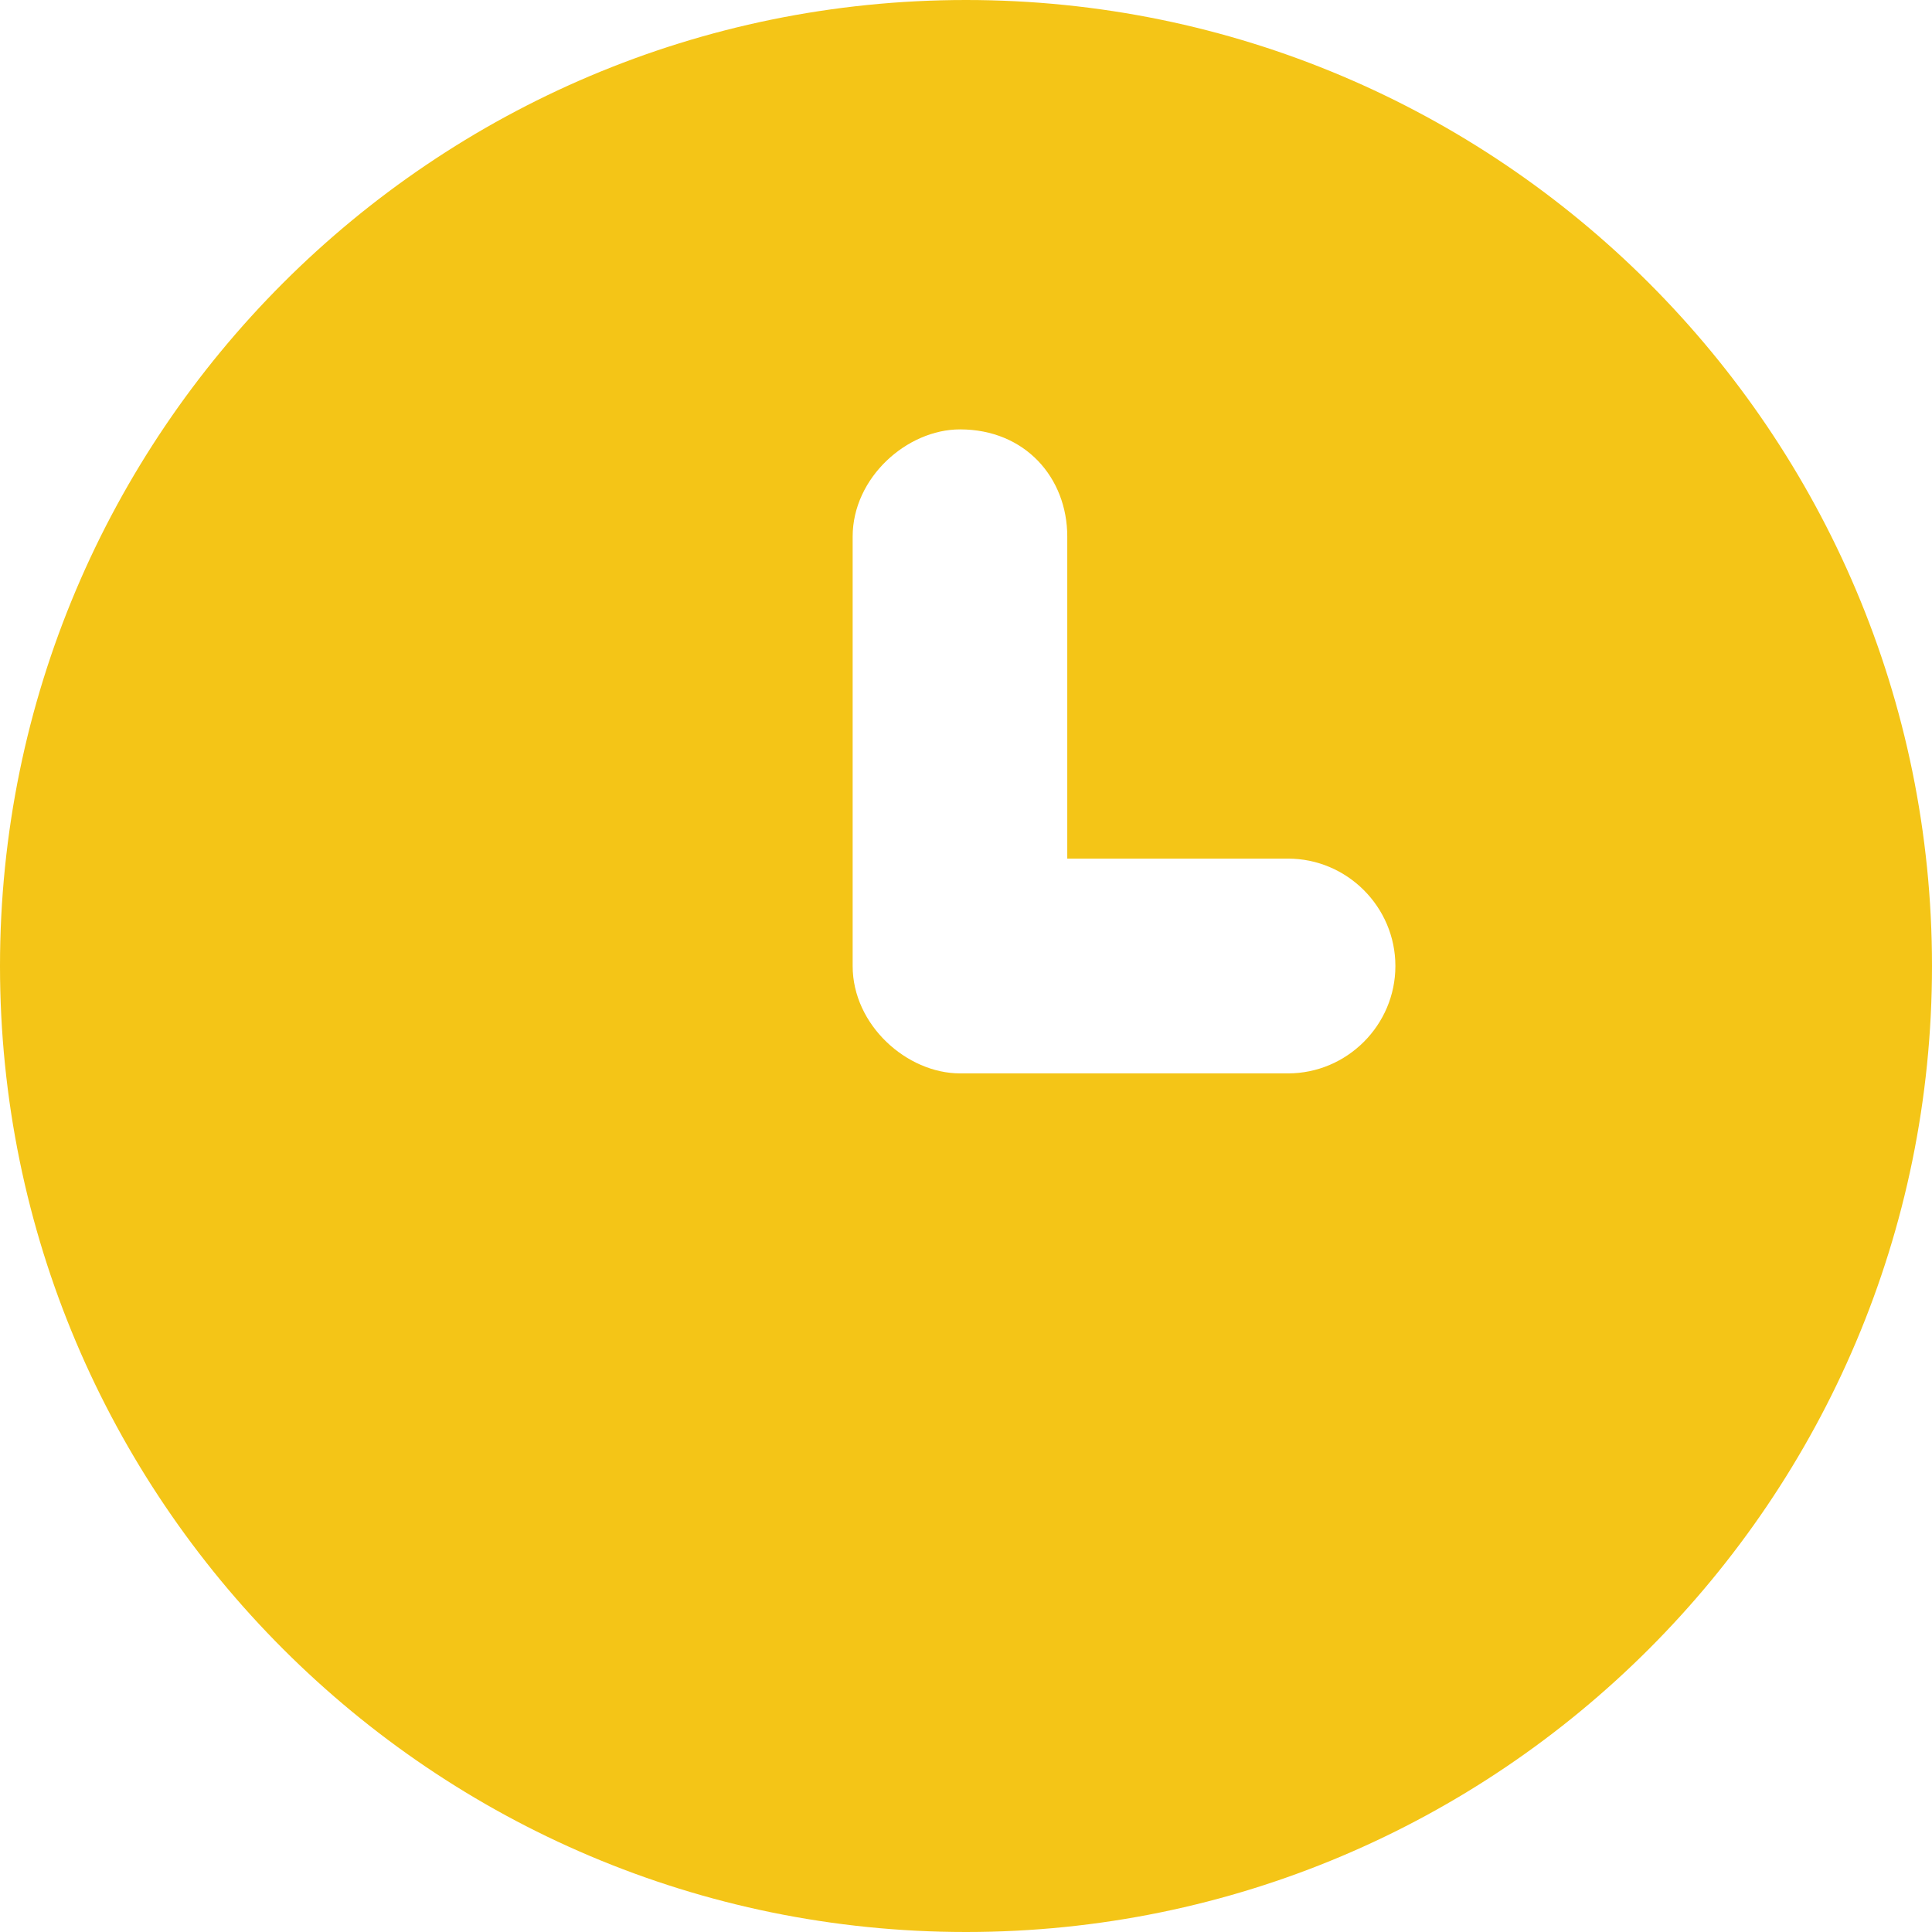 <svg width="12" height="12" viewBox="0 0 12 12" fill="none" xmlns="http://www.w3.org/2000/svg">
<path d="M12 6C12 9.312 9.312 12 6 12C2.688 12 0 9.312 0 6C0 2.688 2.688 0 6 0C9.312 0 12 2.688 12 6ZM5.296 3.333V6C5.296 6.367 5.633 6.667 5.963 6.667H8C8.367 6.667 8.667 6.367 8.667 6C8.667 5.633 8.367 5.333 8 5.333H6.629V3.333C6.629 2.967 6.367 2.667 5.963 2.667C5.633 2.667 5.296 2.967 5.296 3.333Z" fill="#F4C517"/>
</svg>

